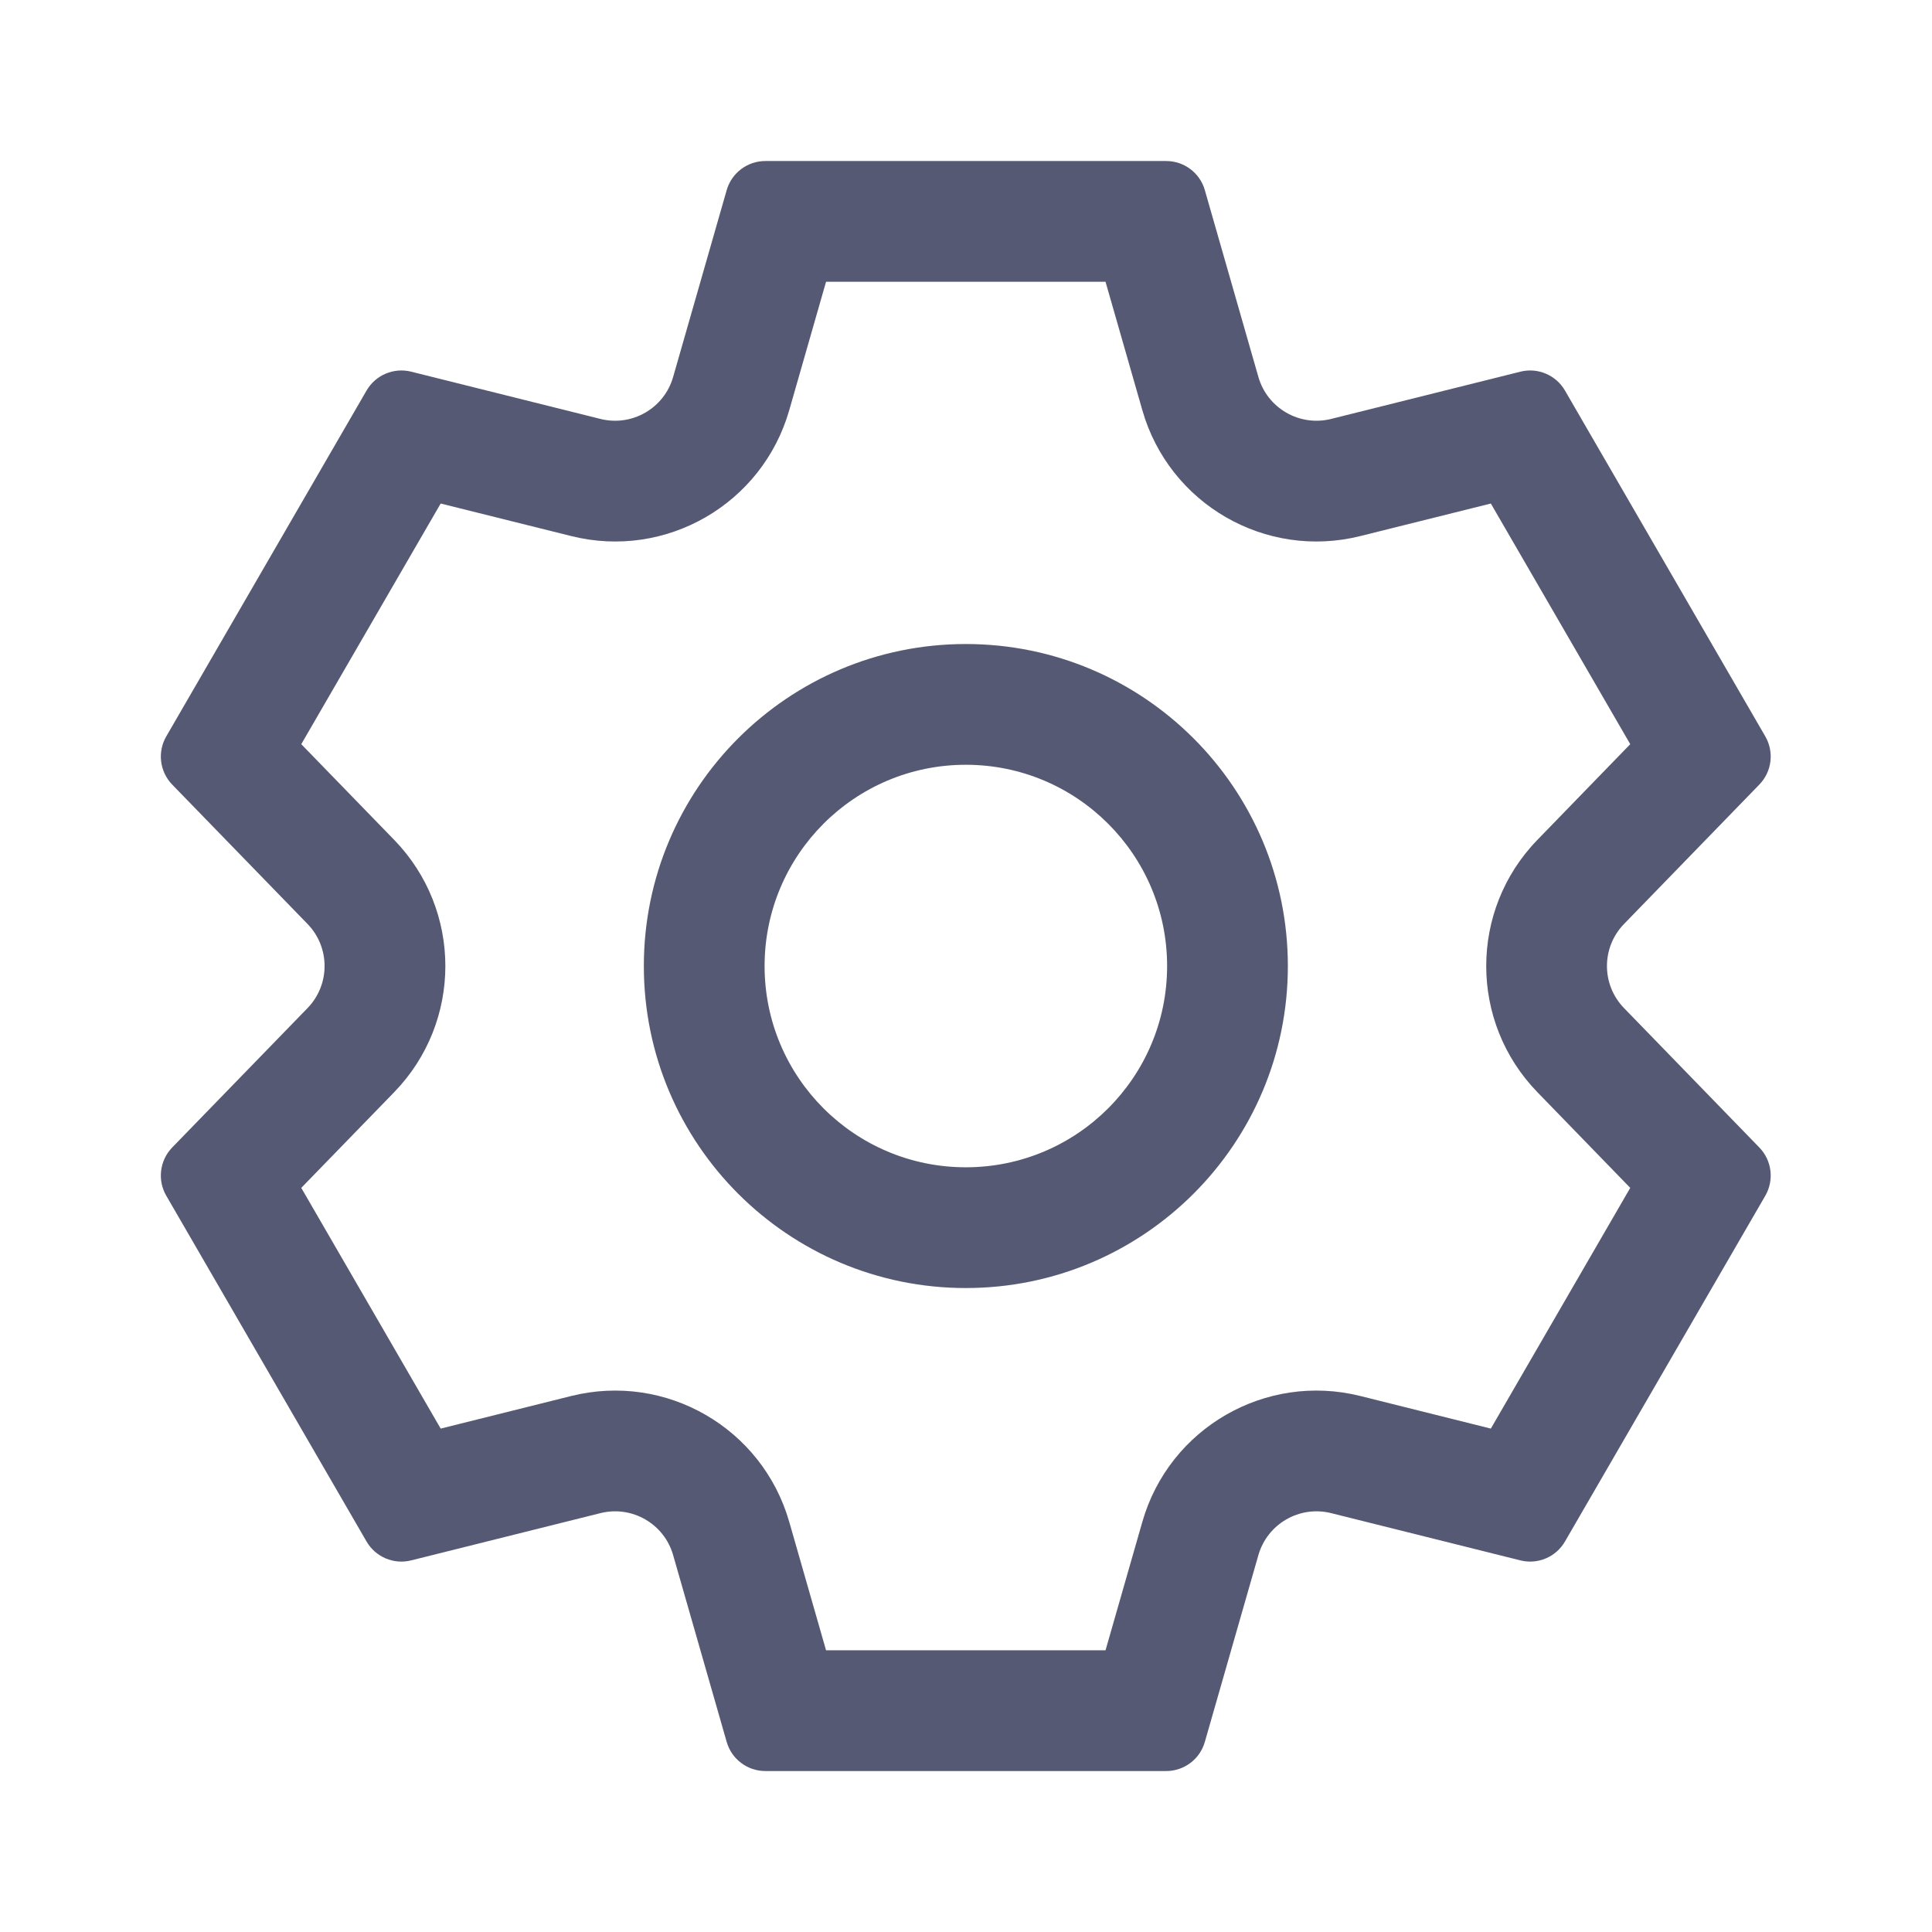 <svg width="32" height="32" viewBox="0 0 32 32" fill="none" xmlns="http://www.w3.org/2000/svg">
<path fill-rule="evenodd" clip-rule="evenodd" d="M13.682 4.667L18.311 4.667L18.921 6.795C19.366 8.349 20.963 9.271 22.531 8.879L24.693 8.34L27.002 12.326L25.464 13.911C24.334 15.075 24.334 16.926 25.464 18.09L27.002 19.675L24.693 23.662L22.531 23.122C20.963 22.731 19.366 23.652 18.921 25.206L18.311 27.334L13.682 27.334L13.072 25.206C12.626 23.652 11.03 22.731 9.462 23.122L7.299 23.662L4.99 19.675L6.529 18.09C7.659 16.926 7.659 15.075 6.529 13.911L4.99 12.326L7.299 8.34L9.462 8.879C11.03 9.271 12.626 8.349 13.072 6.795L13.682 4.667ZM22.047 6.939C21.524 7.069 20.992 6.762 20.843 6.244L19.956 3.15C19.875 2.864 19.613 2.667 19.316 2.667L12.677 2.667C12.379 2.667 12.118 2.864 12.036 3.15L11.149 6.244C11.001 6.762 10.469 7.069 9.946 6.939L6.81 6.156C6.521 6.084 6.22 6.212 6.071 6.469L2.754 12.197C2.604 12.455 2.645 12.781 2.852 12.995L5.094 15.304C5.47 15.692 5.47 16.309 5.094 16.697L2.852 19.006C2.645 19.22 2.604 19.547 2.754 19.805L6.071 25.532C6.22 25.789 6.521 25.917 6.81 25.845L9.946 25.062C10.469 24.932 11.001 25.239 11.149 25.757L12.036 28.851C12.118 29.137 12.379 29.334 12.677 29.334L19.316 29.334C19.613 29.334 19.875 29.137 19.956 28.851L20.843 25.757C20.992 25.239 21.524 24.932 22.047 25.062L25.183 25.845C25.471 25.917 25.772 25.789 25.921 25.532L29.239 19.805C29.388 19.547 29.348 19.22 29.14 19.006L26.899 16.697C26.522 16.309 26.522 15.692 26.899 15.304L29.14 12.995C29.348 12.781 29.388 12.455 29.239 12.197L25.921 6.469C25.772 6.212 25.471 6.084 25.183 6.156L22.047 6.939ZM15.997 12.667C17.838 12.667 19.331 14.16 19.331 16.001C19.331 17.842 17.838 19.334 15.997 19.334C14.156 19.334 12.664 17.842 12.664 16.001C12.664 14.16 14.156 12.667 15.997 12.667ZM15.997 10.667C18.943 10.667 21.331 13.055 21.331 16.001C21.331 18.946 18.943 21.334 15.997 21.334C13.052 21.334 10.664 18.946 10.664 16.001C10.664 13.055 13.052 10.667 15.997 10.667Z" fill="#565973"/>
</svg>

